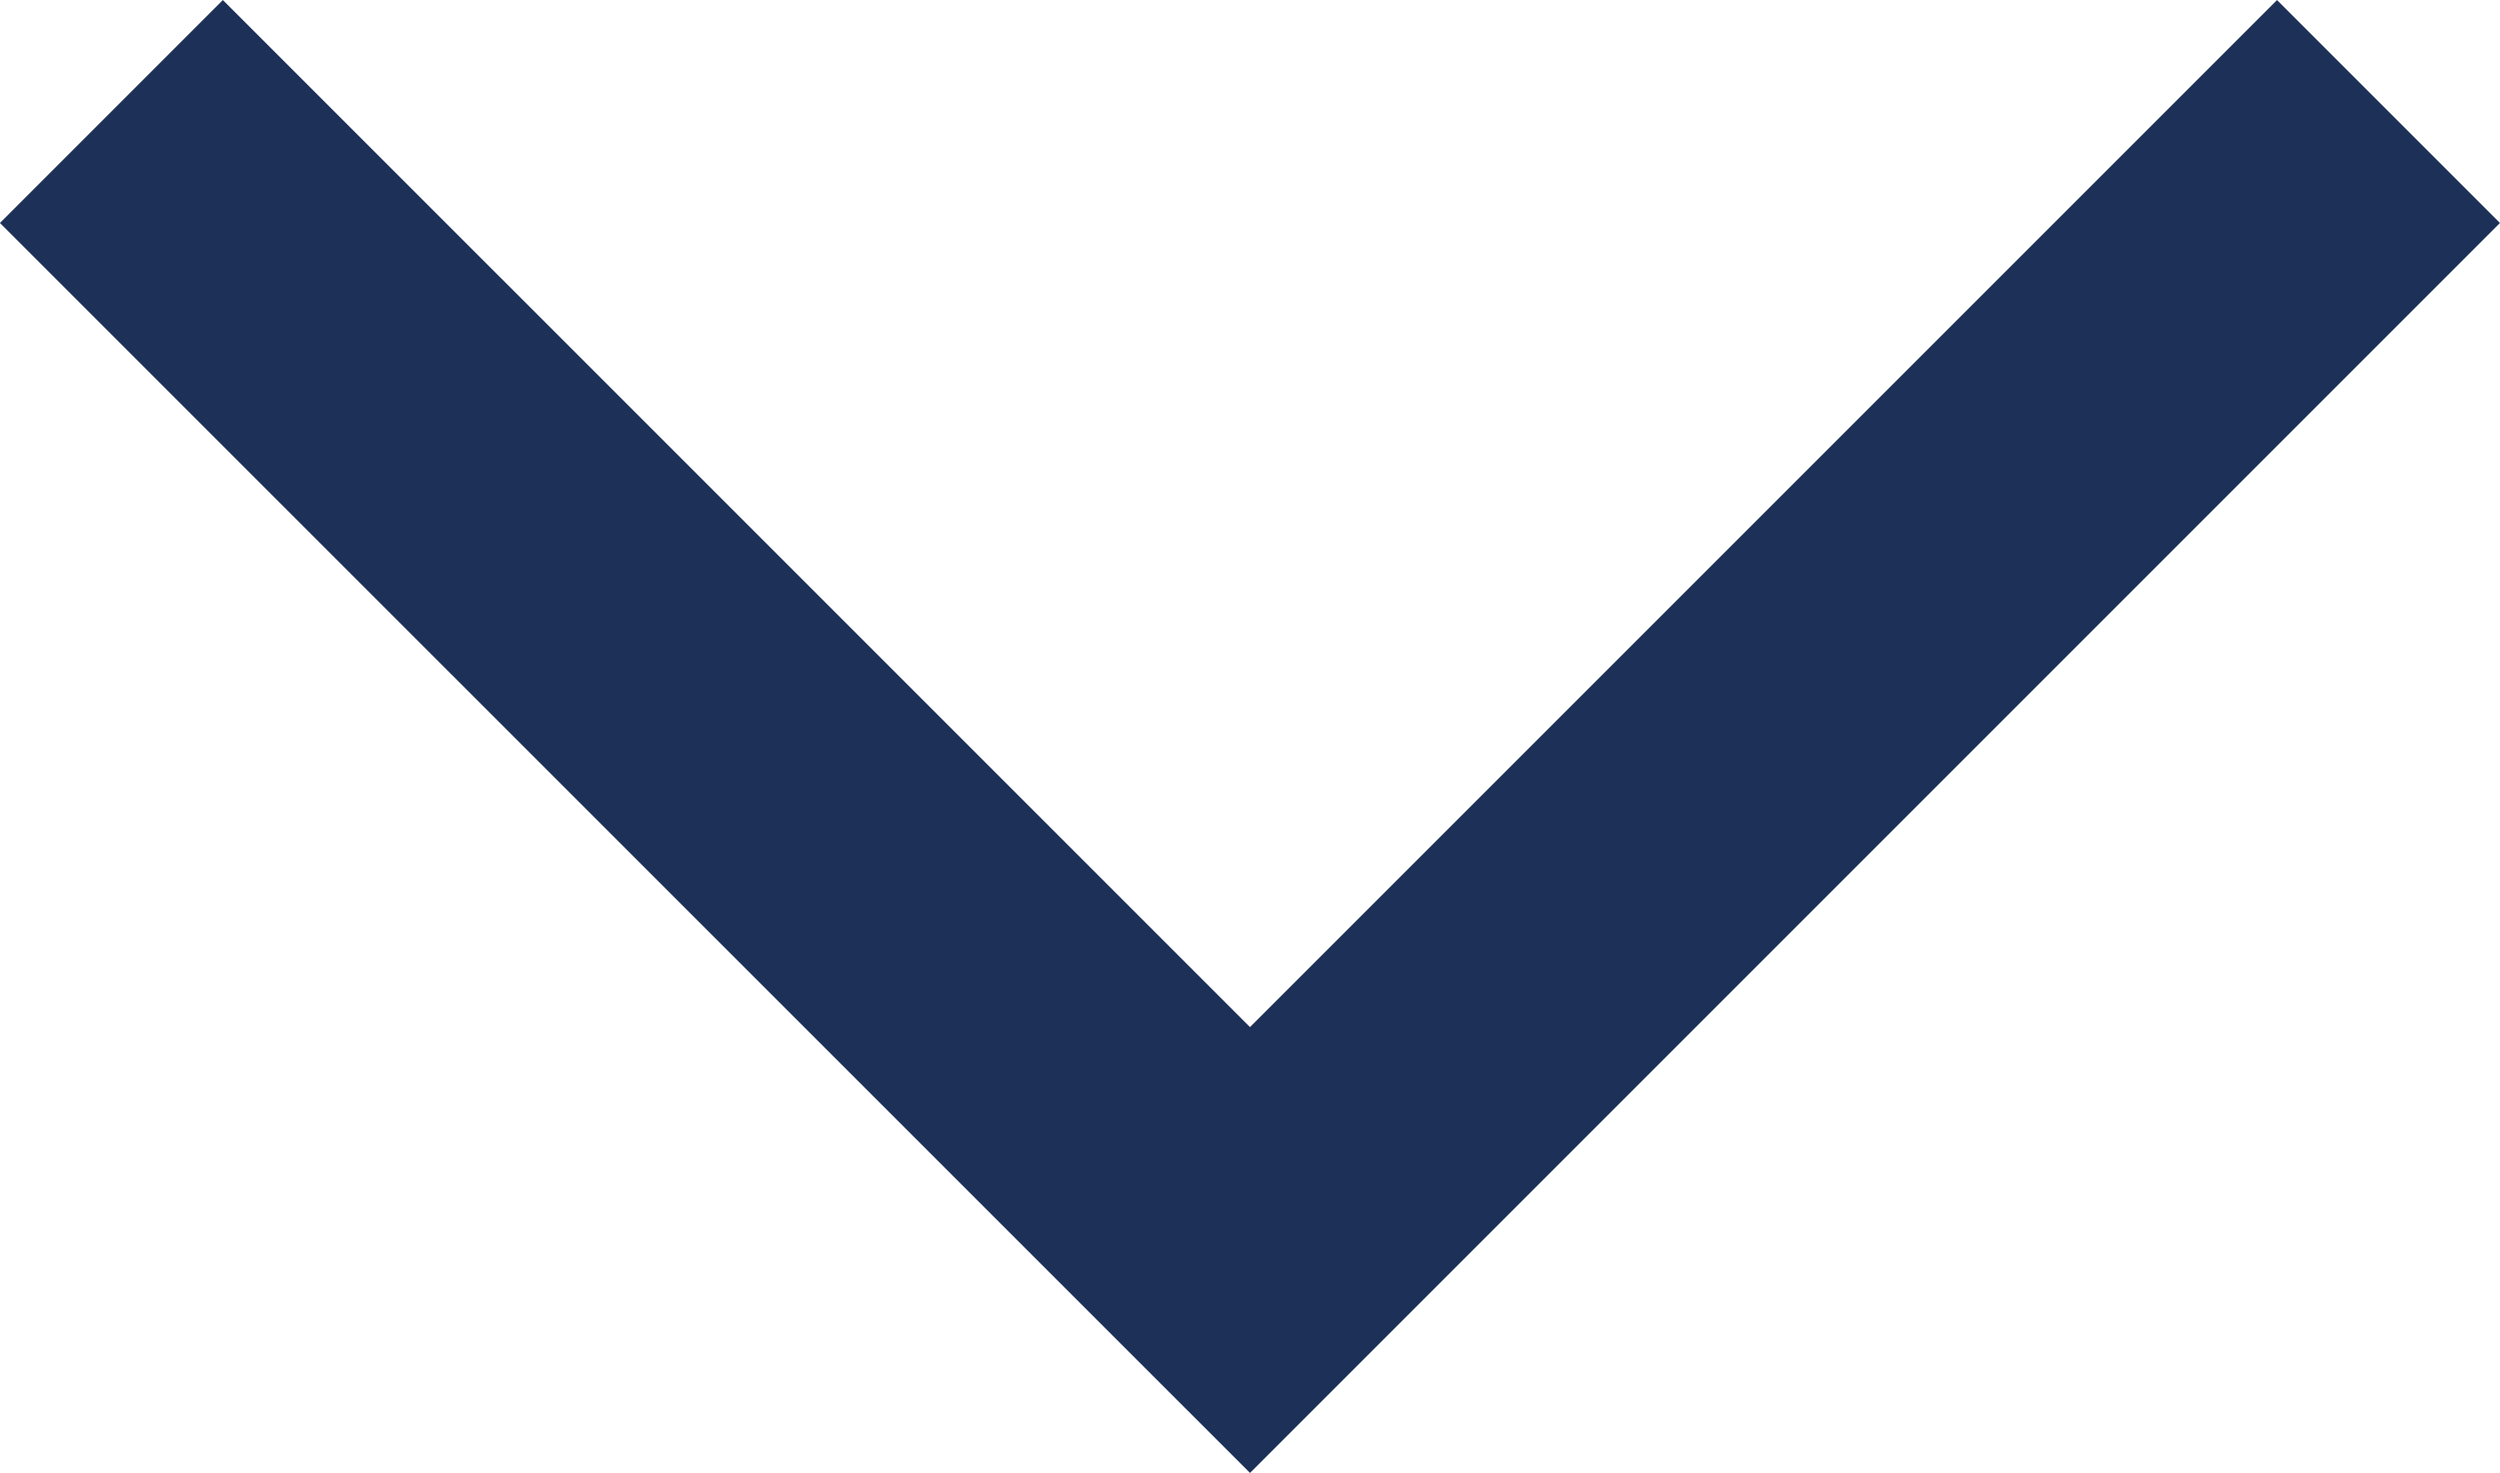 <svg xmlns="http://www.w3.org/2000/svg" width="23.788" height="14.015" viewBox="0 0 23.788 14.015">
  <g id="Groupe_8296" data-name="Groupe 8296" transform="translate(22.727 1.061) rotate(90)">
    <g id="Groupe_8291" data-name="Groupe 8291">
      <path id="Tracé_16481" data-name="Tracé 16481" d="M0,0,10.833,10.833,0,21.667" fill="none" stroke="#1d3058" stroke-width="3"/>
    </g>
  </g>
</svg>
